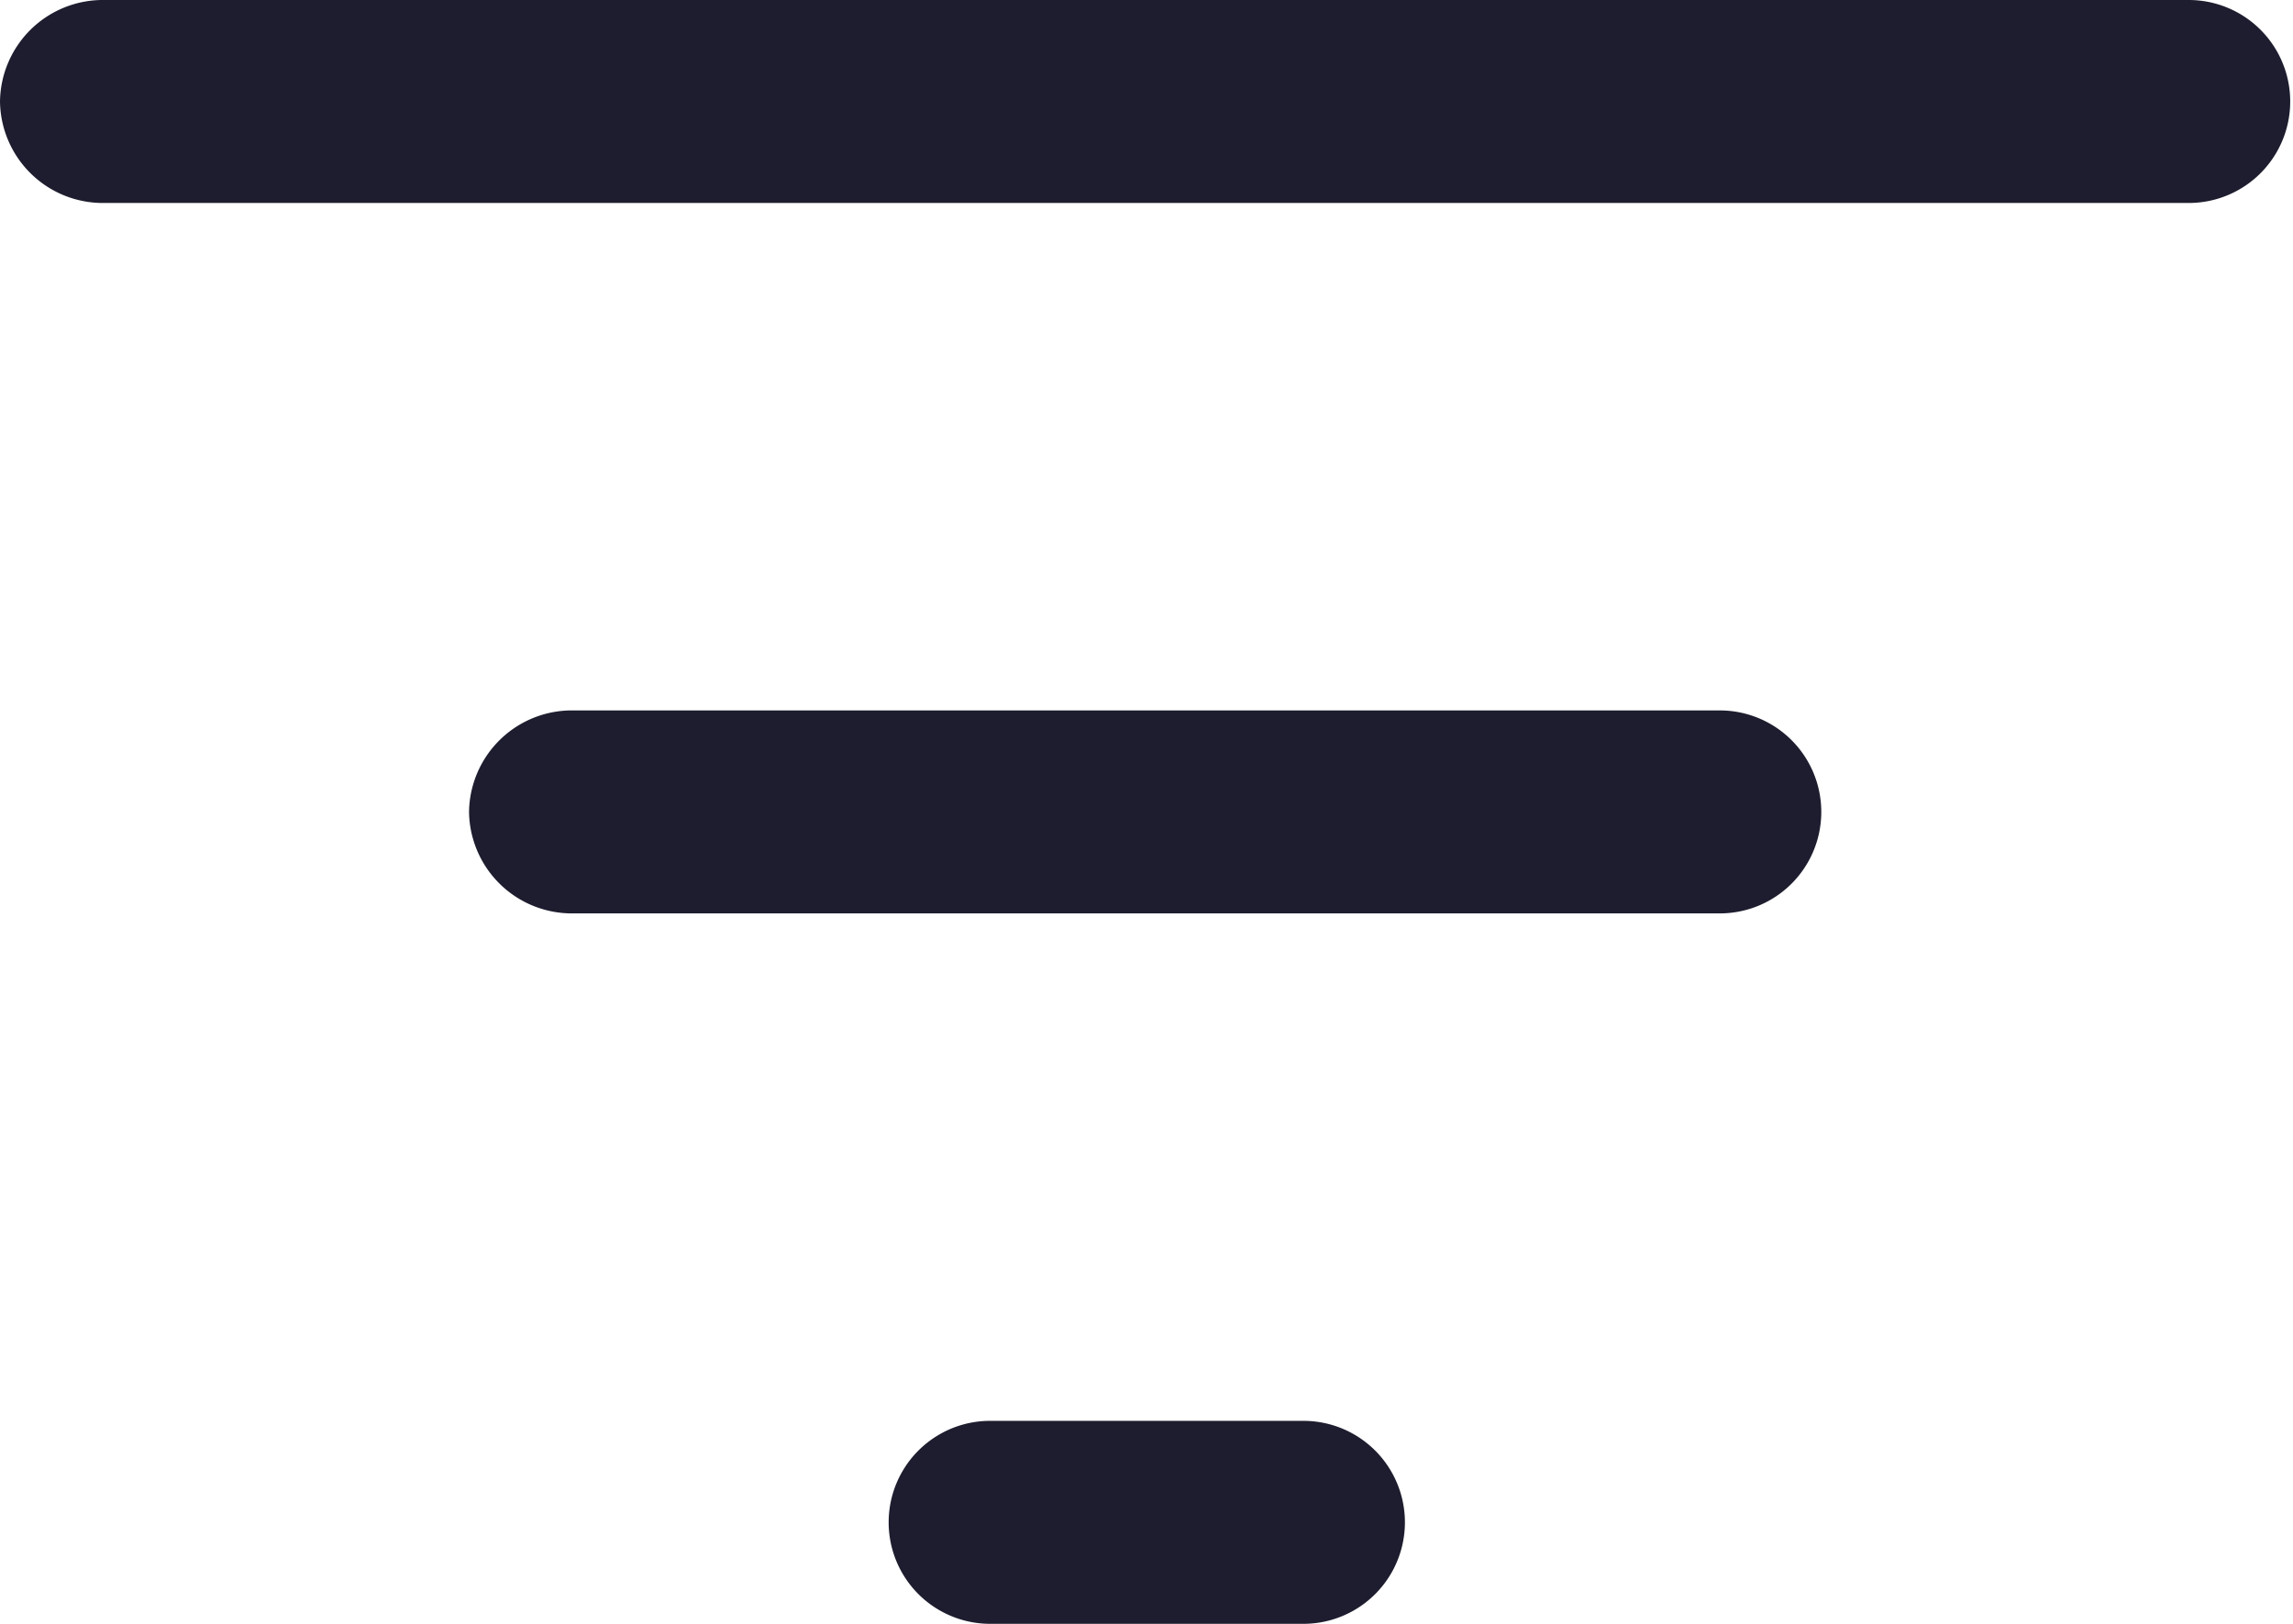 <svg xmlns="http://www.w3.org/2000/svg" width="19.765" height="14" viewBox="0 0 19.765 14">
  <g id="_6351933_filter_filters_funnel_seo_sort_icon" data-name="6351933_filter_filters_funnel_seo_sort_icon" transform="translate(-2 -6)">
    <path id="Tracé_350" data-name="Tracé 350" d="M2,6.875A.887.887,0,0,1,2.9,6H20.866a.875.875,0,1,1,0,1.75H2.9A.887.887,0,0,1,2,6.875Z" fill="#1d1d2f"/>
    <path id="Tracé_351" data-name="Tracé 351" d="M6.909,14.313a.887.887,0,0,1,.9-.875H17.69a.875.875,0,1,1,0,1.75H7.807A.887.887,0,0,1,6.909,14.313Z" transform="translate(-0.866 -1.313)" fill="#1d1d2f"/>
    <path id="Tracé_352" data-name="Tracé 352" d="M12.171,20.875a.875.875,0,1,0,0,1.75h2.7a.875.875,0,1,0,0-1.75Z" transform="translate(-1.636 -2.625)" fill="#1d1d2f"/>
  </g>
</svg>
